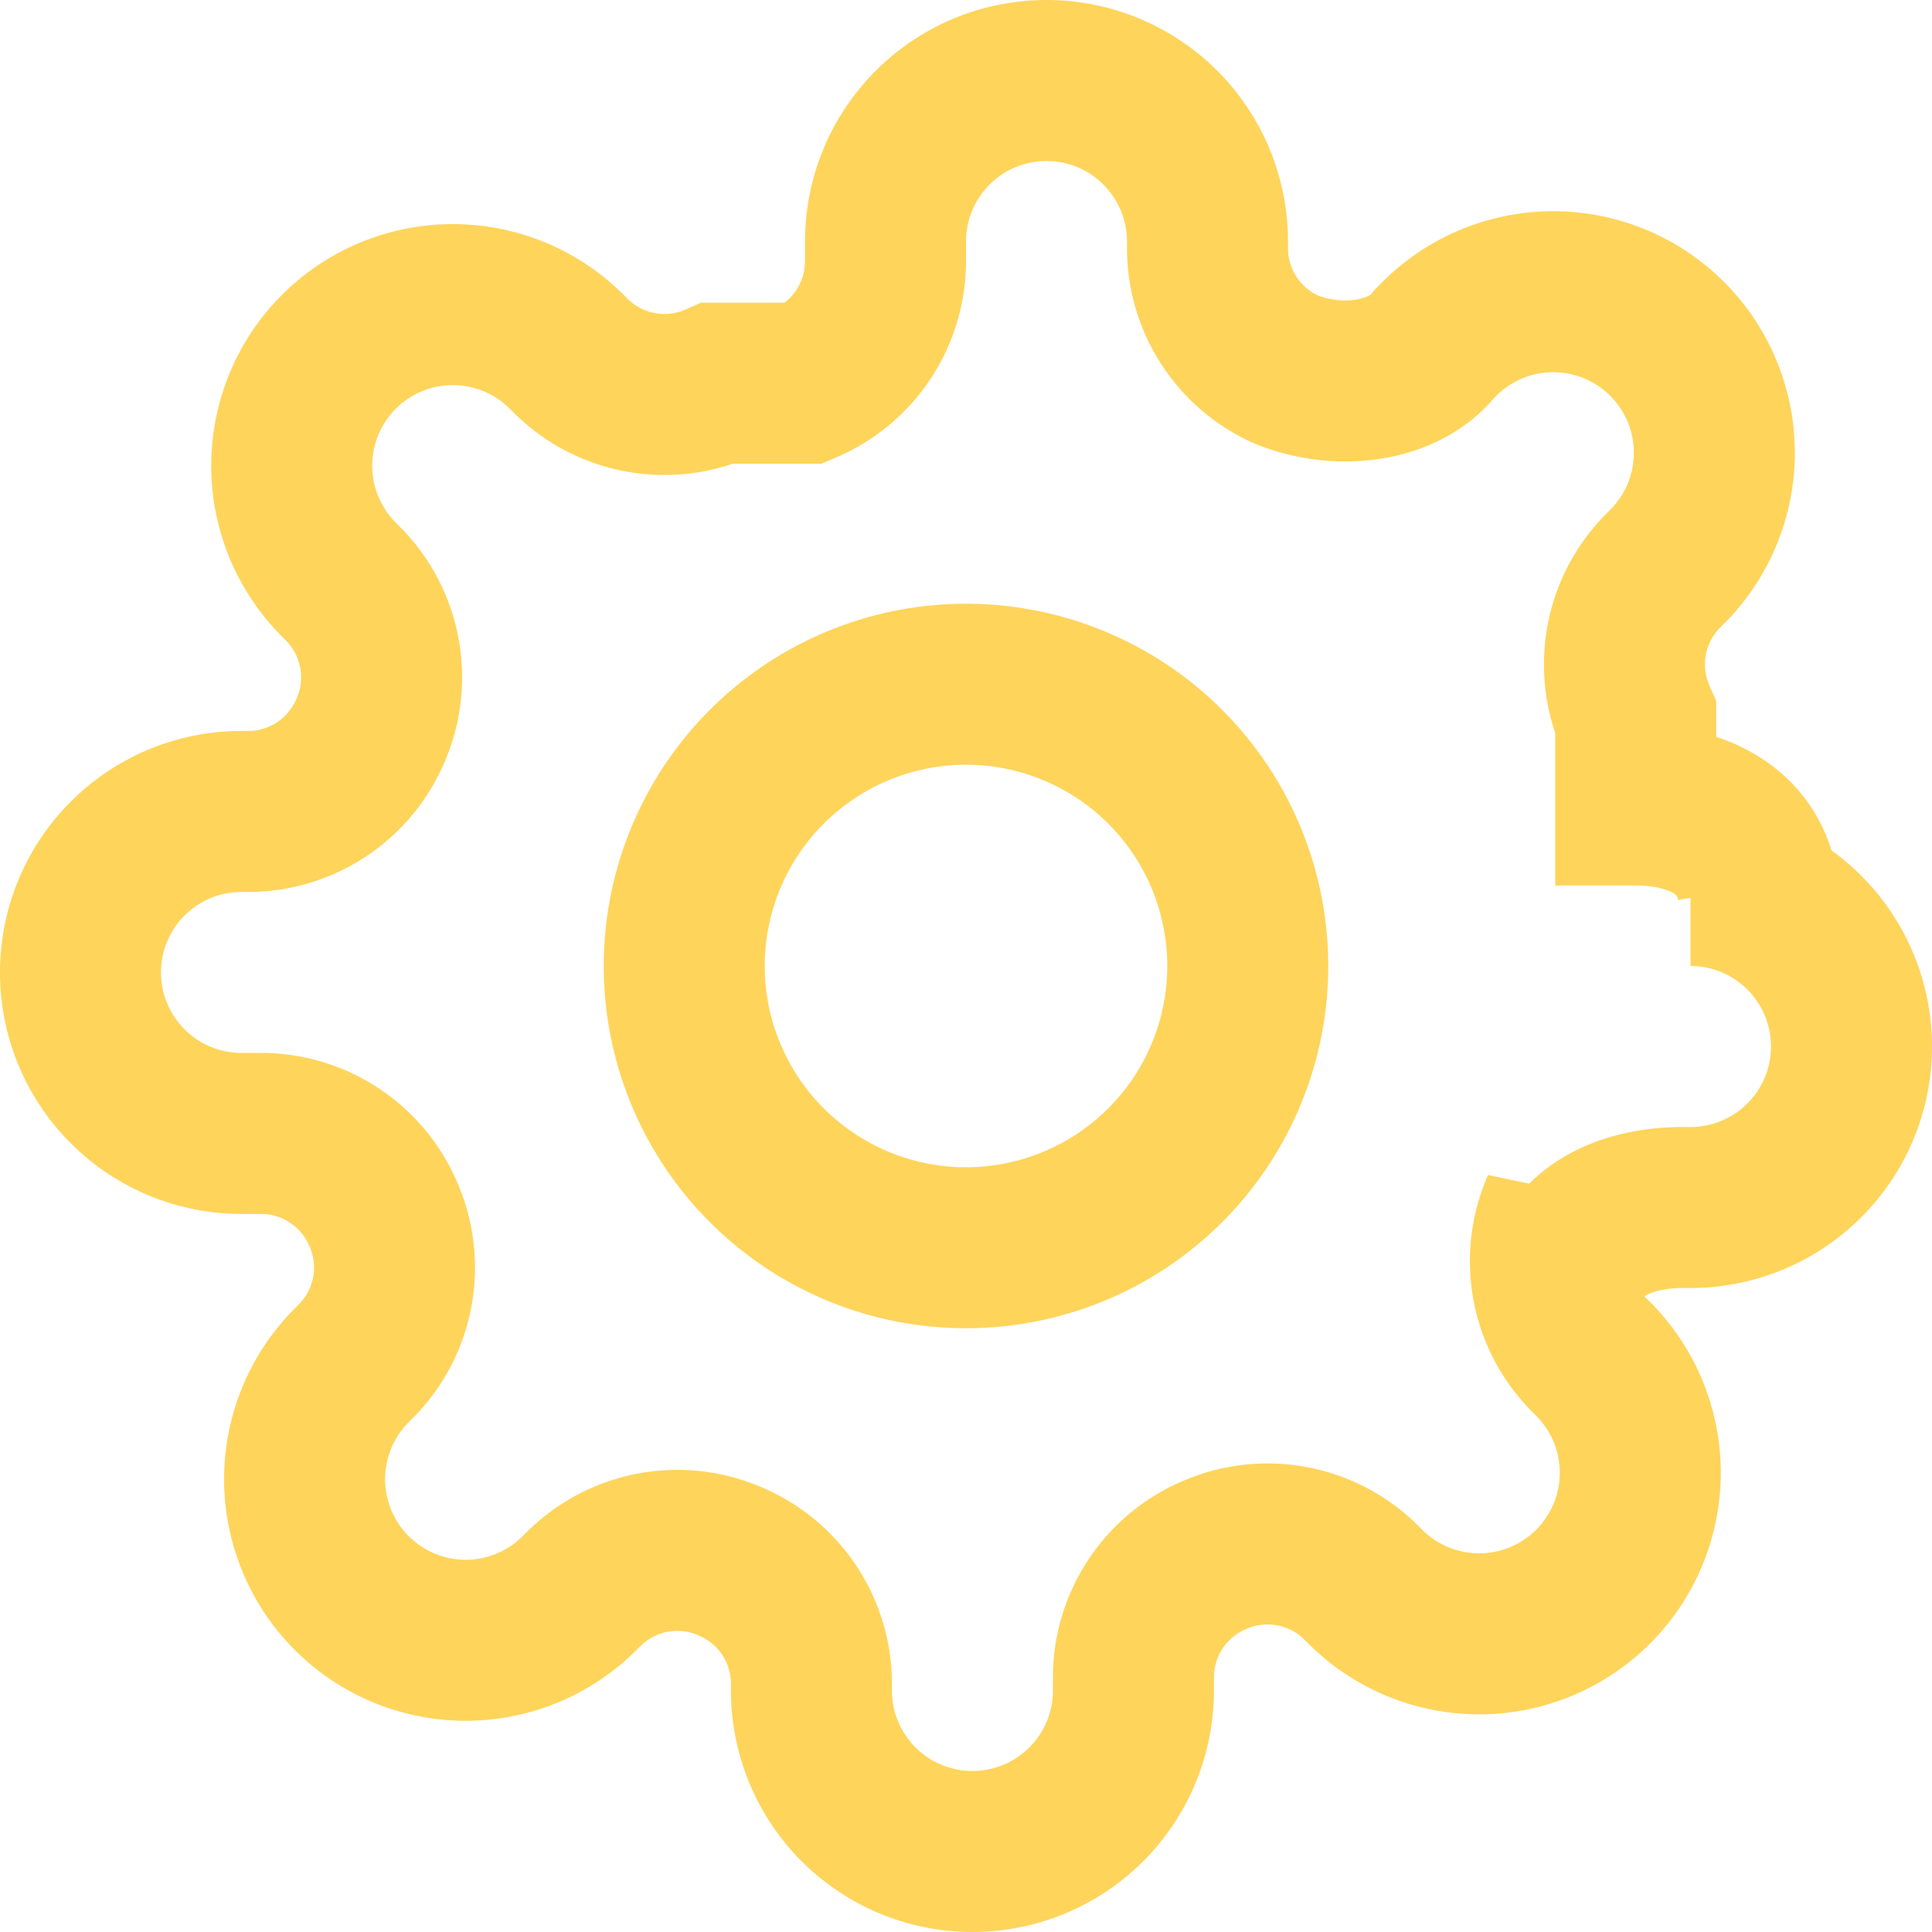<svg width="24" height="24" viewBox="0 0 24 24" fill="none"
xmlns="http://www.w3.org/2000/svg">
  <path d="M12 15.5A3.5 3.5 0 1 0 12 8.5a3.5 3.5 0 0 0 0 7z"
    stroke="#fed45b" stroke-width="2"/>
  <path d="M19.4 15a1.65 1.65 0 0 0 .33 1.82l.06.06a2 2 0 0 1-2.83 2.83l-.06-.06a1.65 1.65 0 0 0-1.82-.33 1.65 1.65 0 0 0-1 1.51V21a2 2 0 0 1-4 0v-.09a1.65 1.65 0 0 0-1-1.51 1.65 1.65 0 0 0-1.82.33l-.06.06a2 2 0 0 1-2.83-2.83l.06-.06a1.65 1.65 0 0 0 .33-1.82 1.65 1.65 0 0 0-1.51-1H3a2 2 0 0 1 0-4h.09a1.65 1.65 0 0 0 1.51-1 1.65 1.65 0 0 0-.33-1.82l-.06-.06a2 2 0 1 1 2.83-2.83l.06.06a1.65 1.65 0 0 0 1.82.33H10a1.65 1.65 0 0 0 1-1.51V3a2 2 0 0 1 4 0v.09a1.65 1.65 0 0 0 1 1.51c.68.26 1.46.13 1.82-.33l.06-.06a2 2 0 1 1 2.83 2.83l-.06.06a1.65 1.65 0 0 0-.33 1.82V10c.72 0 1.38.29 1.51 1H21a2 2 0 0 1 0 4h-.09c-.72 0-1.38.29-1.51 1z"
    stroke="#fed45b" stroke-width="2"/>
</svg>

